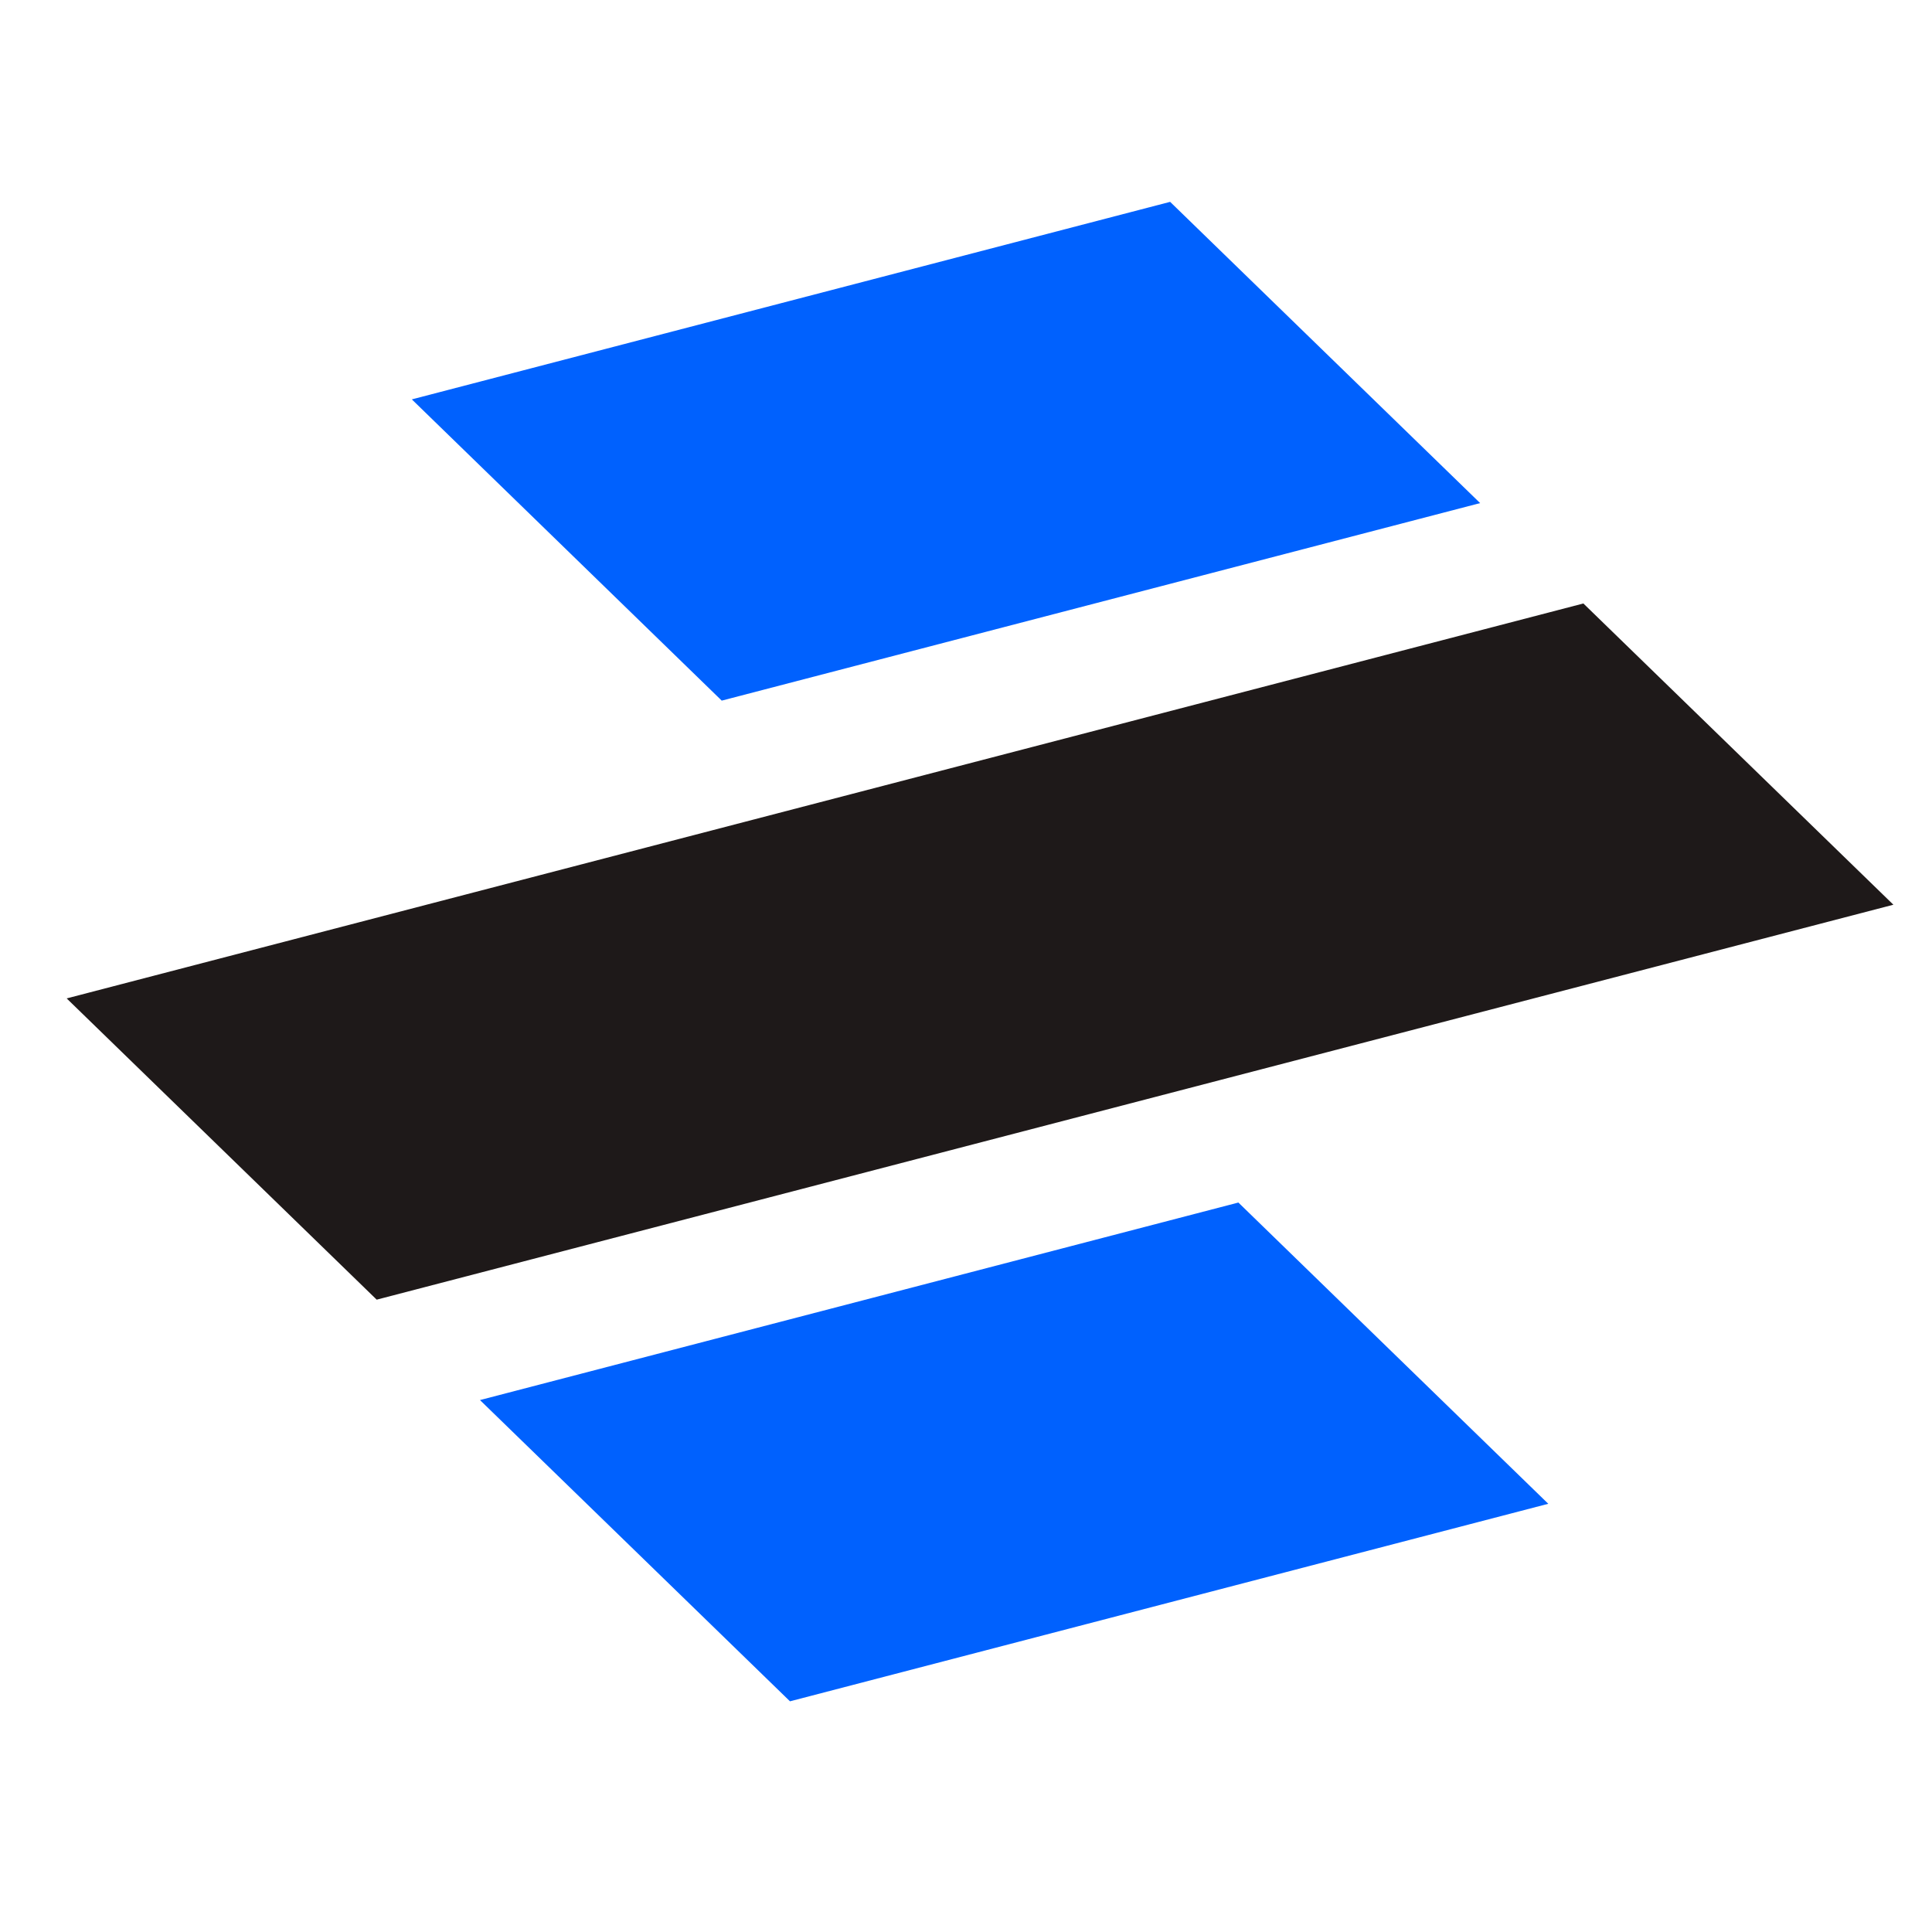 <svg fill="none" height="67" viewBox="0 0 67 67" width="67" xmlns="http://www.w3.org/2000/svg"><path d="m2.312 34.624 52.598-13.696 10.751 10.447-52.598 13.696z" fill="#1e1919"/><g fill="#0061fe"><path d="m40.579 7-26.297 6.85 10.747 10.447 26.301-6.85z"/><path d="m16.645 48.553 26.301-6.85 10.747 10.447-26.297 6.85z"/></g></svg>